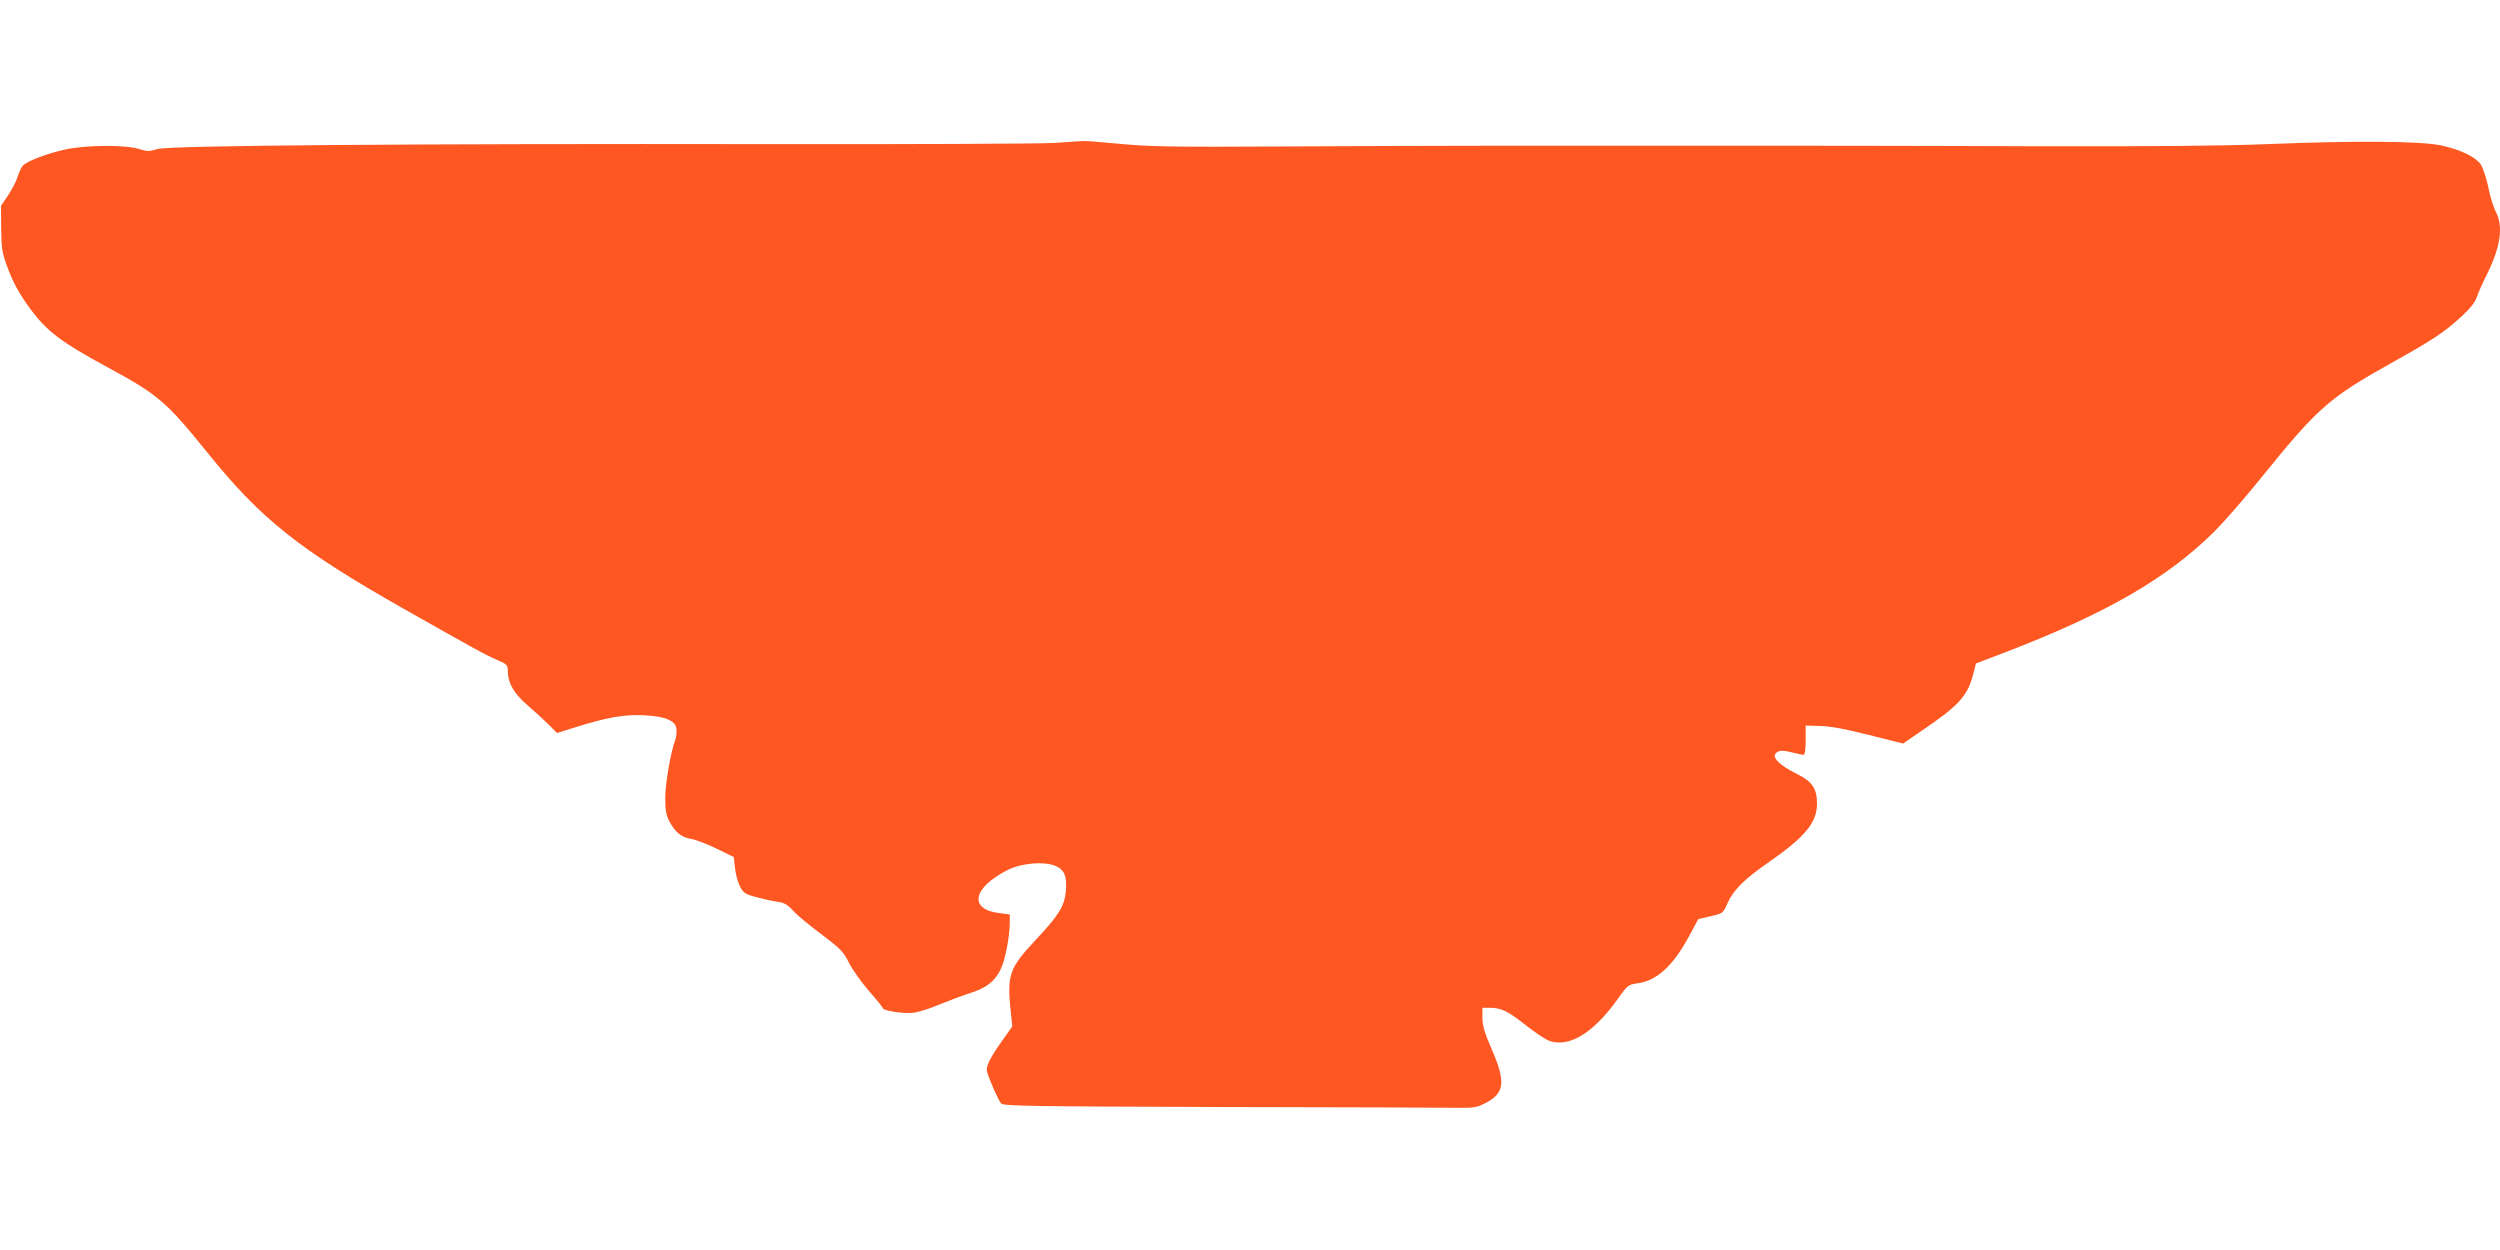 <?xml version="1.0" standalone="no"?>
<!DOCTYPE svg PUBLIC "-//W3C//DTD SVG 20010904//EN"
 "http://www.w3.org/TR/2001/REC-SVG-20010904/DTD/svg10.dtd">
<svg version="1.0" xmlns="http://www.w3.org/2000/svg"
 width="1280pt" height="640pt" viewBox="0 0 1280 640"
 preserveAspectRatio="xMidYMid meet">
<g transform="translate(0,640) scale(0.1,-0.1)"
fill="#ff5722" stroke="none">
<path d="M5395 5668 c-77 -4 -723 -7 -1435 -6 -1889 3 -3092 -7 -3153 -25 -42
-13 -52 -13 -95 0 -66 22 -272 21 -376 -2 -94 -20 -198 -60 -219 -83 -8 -9
-20 -35 -27 -57 -6 -22 -28 -64 -48 -94 l-37 -55 1 -115 c1 -100 5 -126 29
-191 31 -85 61 -141 119 -220 85 -116 161 -173 396 -300 260 -141 300 -175
510 -435 277 -344 471 -498 1007 -802 366 -207 421 -238 481 -263 49 -21 52
-25 52 -59 1 -59 32 -113 101 -172 35 -30 83 -74 107 -98 l44 -44 102 32 c158
49 240 63 341 59 119 -6 170 -30 169 -79 0 -19 -4 -41 -7 -49 -22 -56 -50
-217 -51 -290 0 -68 4 -93 21 -125 30 -56 61 -82 111 -90 23 -4 82 -26 131
-50 l88 -43 6 -55 c3 -30 14 -72 25 -94 18 -35 27 -41 79 -55 32 -9 80 -20
108 -24 41 -6 56 -14 85 -46 19 -22 84 -76 145 -121 98 -74 113 -89 142 -147
18 -36 65 -101 103 -145 39 -44 70 -83 70 -87 0 -13 113 -30 159 -23 25 3 84
22 131 42 47 19 118 46 159 59 81 26 121 57 153 118 23 44 47 166 48 237 l0
47 -54 7 c-158 19 -136 130 44 221 70 35 185 45 243 21 47 -20 61 -53 54 -130
-7 -76 -34 -121 -153 -248 -137 -146 -149 -180 -129 -369 l8 -75 -46 -65 c-65
-91 -90 -139 -84 -164 9 -38 59 -151 73 -166 13 -13 154 -15 1132 -18 614 -1
1158 -3 1207 -4 79 -1 96 1 140 24 100 52 106 108 30 282 -34 78 -45 116 -45
155 l0 51 40 0 c57 0 93 -18 187 -93 46 -36 99 -71 118 -77 103 -34 227 44
352 221 45 64 51 68 95 74 103 14 185 90 270 249 l43 80 63 15 c63 14 64 15
87 67 30 67 85 122 210 209 188 130 249 205 248 302 0 75 -25 112 -100 149
-100 49 -140 94 -102 114 15 9 33 8 72 -2 29 -7 57 -13 62 -13 6 0 10 32 10
75 l0 75 75 -2 c51 -1 131 -16 249 -46 l175 -44 100 69 c186 126 231 176 259
287 l14 54 149 57 c516 198 830 379 1071 618 48 48 151 166 229 262 302 374
355 421 684 605 211 118 265 154 352 234 44 40 71 74 79 99 6 20 30 73 52 117
70 141 85 246 46 320 -12 22 -30 79 -39 127 -10 48 -28 101 -39 117 -29 40
-109 77 -206 97 -104 22 -443 24 -889 6 -220 -9 -601 -12 -1150 -11 -722 3
-1356 3 -2006 3 -107 0 -433 0 -725 0 -291 0 -818 -2 -1170 -4 -547 -3 -665
-1 -815 13 -96 9 -181 16 -190 15 -8 0 -78 -5 -155 -10z"/>
</g>
</svg>
